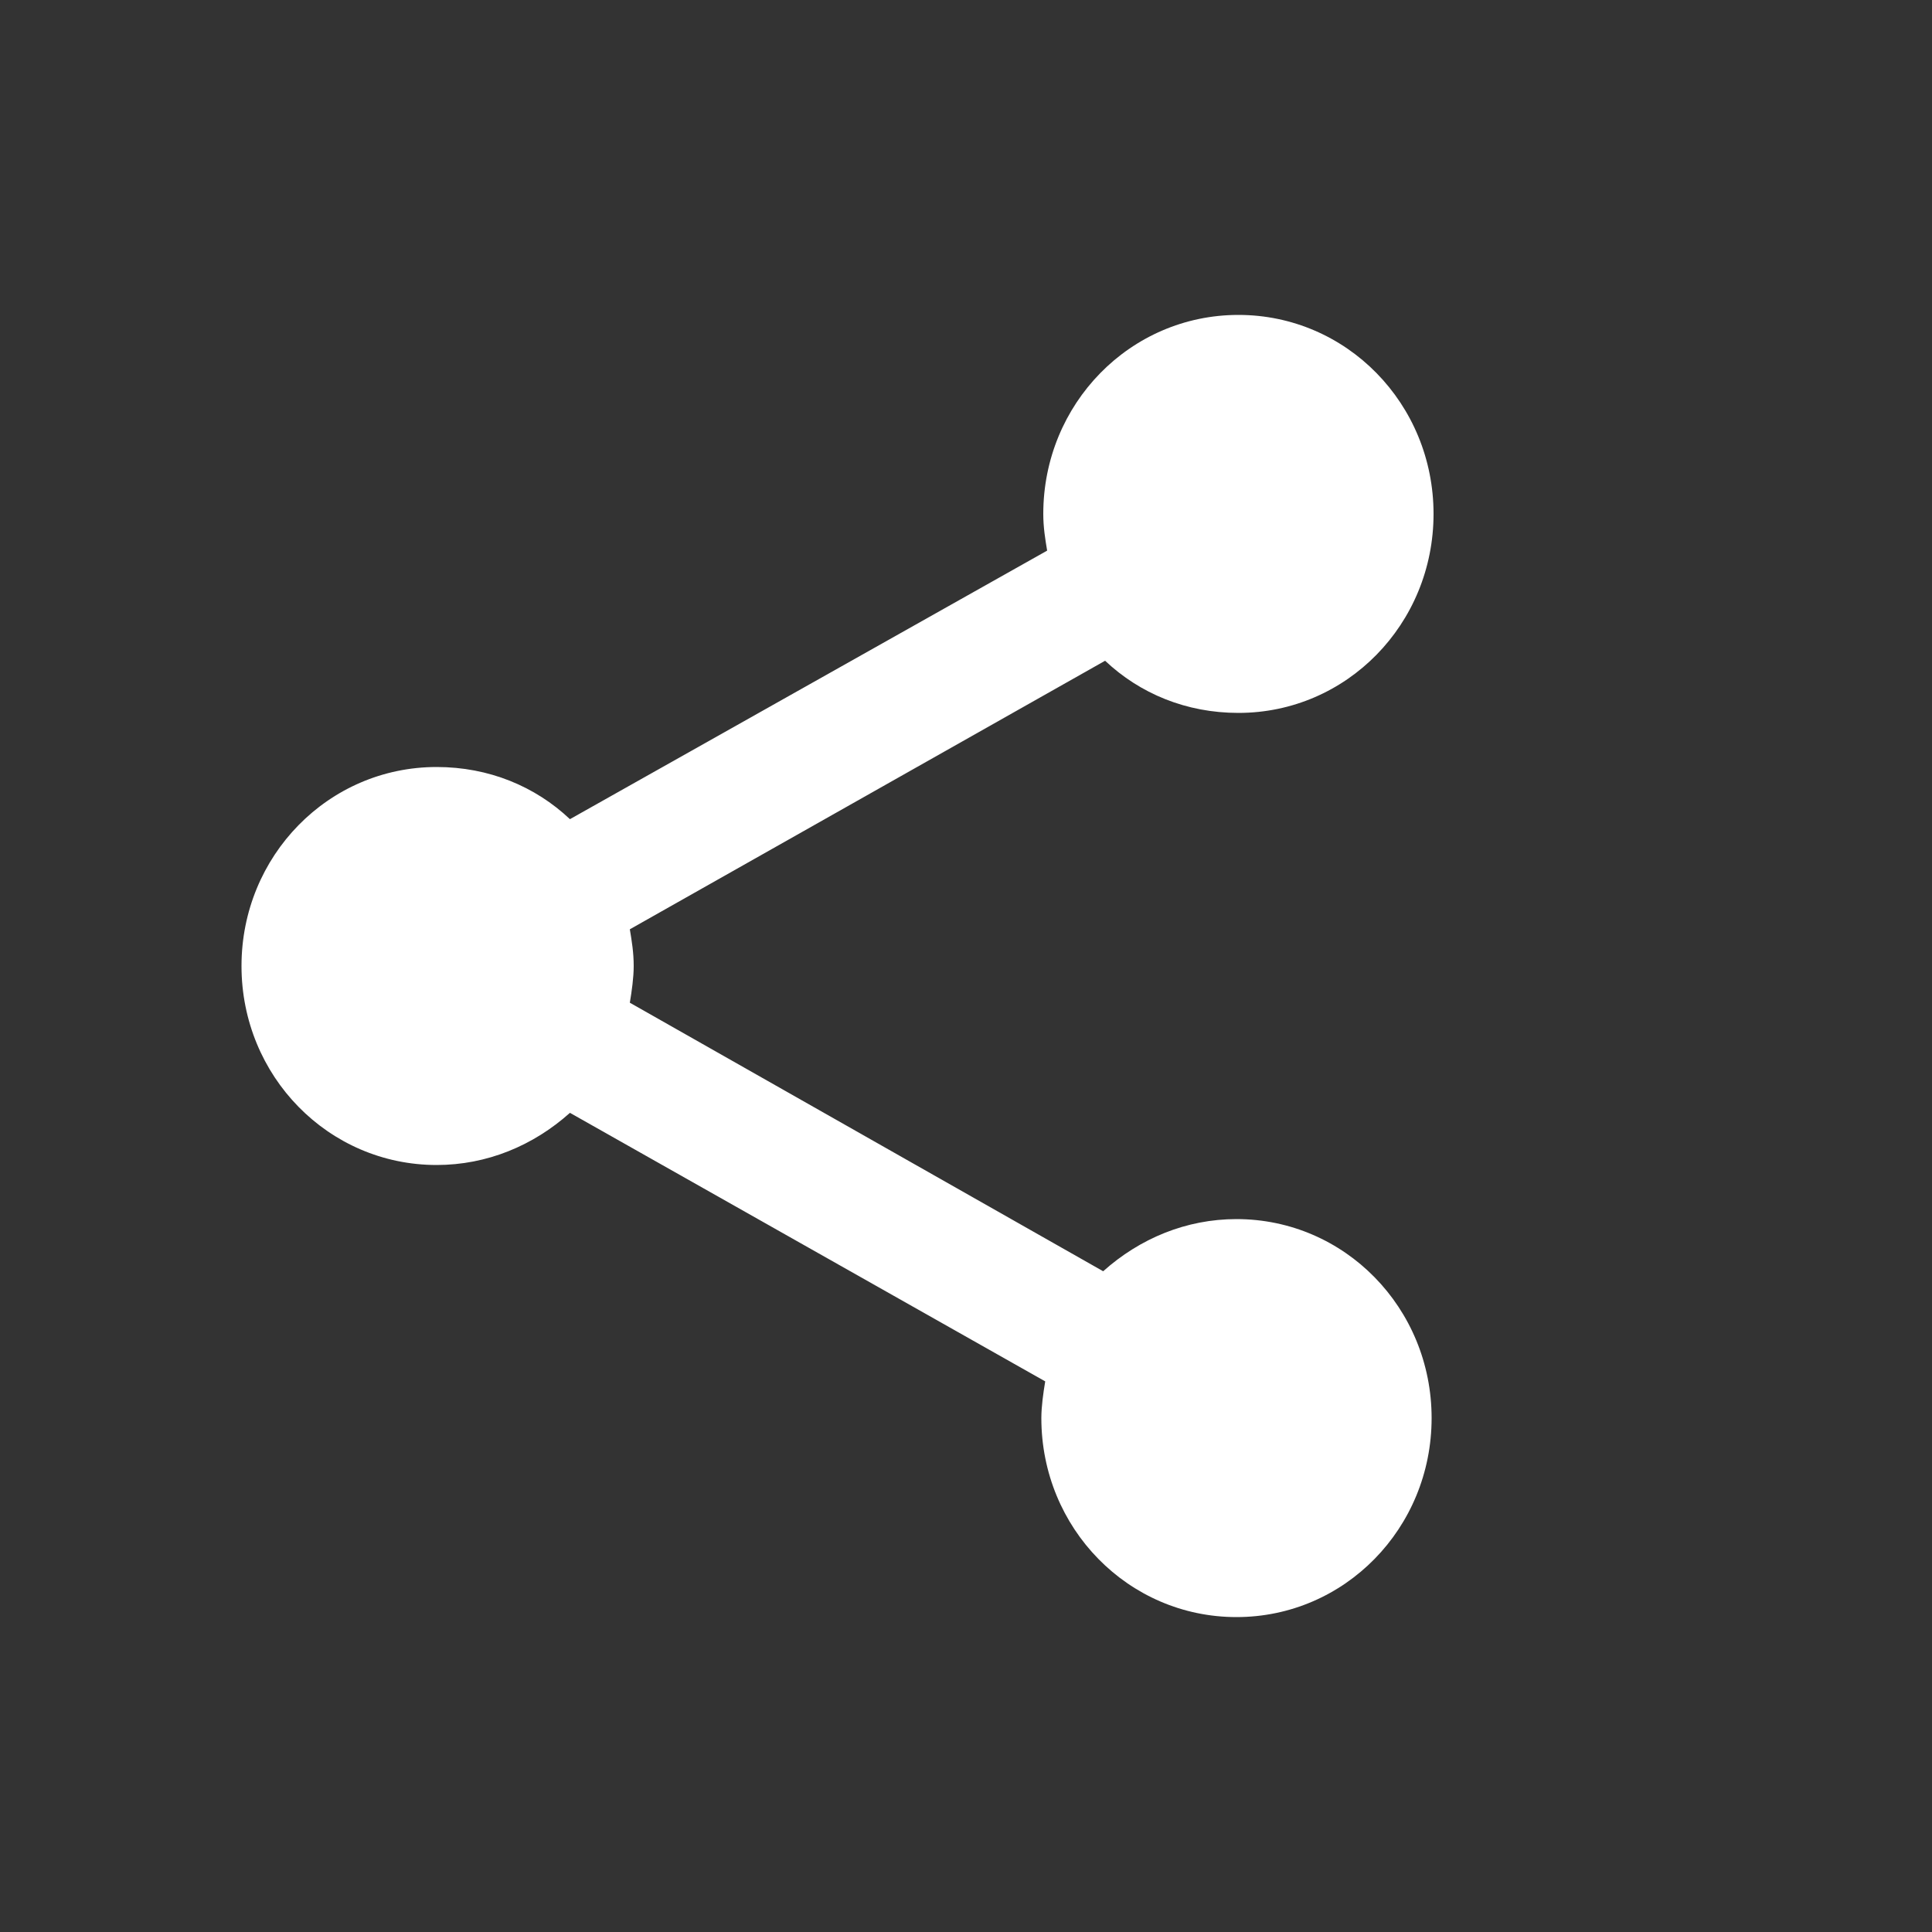 <?xml version="1.0" encoding="UTF-8"?>
<svg xmlns="http://www.w3.org/2000/svg" xmlns:xlink="http://www.w3.org/1999/xlink" version="1.1" x="0px" y="0px" width="100px" height="100px" viewBox="0 0 100 100" style="enable-background:new 0 0 100 100;" xml:space="preserve">
<rect x="0" y="0" width="100" height="100" fill="#333333" stroke="none"/>
<style type="text/css">
	.st0{display:none;}
	.st1{display:inline;fill:#E30613;}
	.st2{fill:none;}
	.st3{fill:#FFFFFF;}
</style>
<g id="HG_rot" class="st0">
	<path class="st1" d="M50,100L50,100C22.4,100,0,77.6,0,50v0C0,22.4,22.4,0,50,0h0c27.6,0,50,22.4,50,50v0C100,77.6,77.6,100,50,100   z"></path>
</g>
<g id="HG_transparent">
	<path class="st2" d="M50,100L50,100C22.4,100,0,77.6,0,50v0C0,22.4,22.4,0,50,0h0c27.6,0,50,22.4,50,50v0C100,77.6,77.6,100,50,100   z"></path>
</g>
<g id="icon">
	<path class="st3" d="M64,63.1c-2.6,0-5,1-6.9,2.7L32.6,51.9c0.1-0.6,0.2-1.3,0.2-1.9c0-0.7-0.1-1.3-0.2-1.9l24.6-13.9   c1.8,1.7,4.2,2.7,6.9,2.7c5.6,0,10.1-4.6,10.1-10.3c0-5.7-4.5-10.3-10.1-10.3c-5.6,0-10.1,4.6-10.1,10.3c0,0.7,0.1,1.3,0.2,1.9   L29.5,42.4c-1.8-1.7-4.2-2.7-6.9-2.7c-5.6,0-10.1,4.6-10.1,10.3s4.5,10.3,10.1,10.3c2.6,0,5-1,6.9-2.7l24.6,13.9   c-0.1,0.6-0.2,1.3-0.2,1.9c0,5.7,4.5,10.3,10.1,10.3c5.6,0,10.1-4.6,10.1-10.3S69.6,63.1,64,63.1z"></path>
</g>
</svg>
